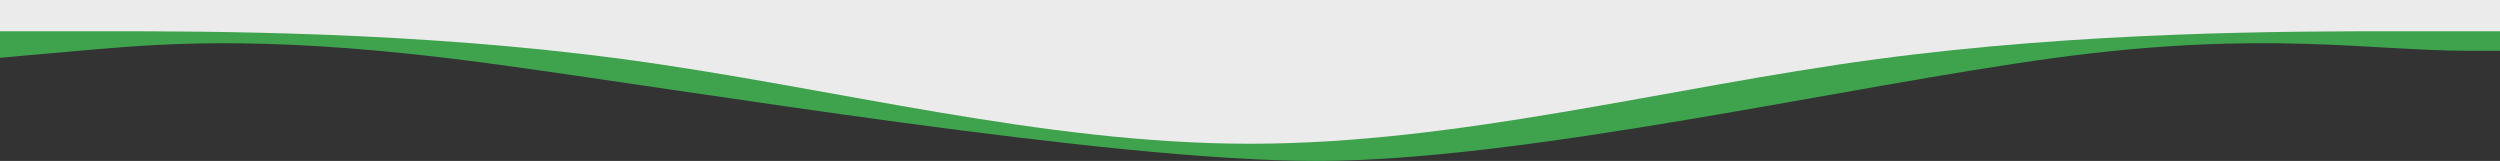 <?xml version="1.0" encoding="UTF-8"?> <svg xmlns="http://www.w3.org/2000/svg" width="1600" height="103" viewBox="0 0 1600 103" fill="none"><rect x="0" y="0" width="1600" height="103" fill="#333333" stroke="none"/><path fill-rule="evenodd" clip-rule="evenodd" d="M1600 32.5C1600 32.5 1644 32.5 1580 32.5C1516 32.5 1448.83 19 1315.5 36.999C1182.17 54.999 975.833 103 842.5 103C709.167 103 445.833 58.5 312.5 40.5C179.167 22.5 108.5 27.5 62 31.5C15.5 35.5 0 36.999 0 36.999L0 -71L66.667 -71C133.333 -71 266.667 -71 400 -71C533.334 -71 666.667 -71 800 -71C933.333 -71 1066.67 -71 1200 -71C1333.33 -71 1466.67 -71 1533.33 -71L1600 -71L1600 32.5Z" fill="#3FA34D"></path><path fill-rule="evenodd" clip-rule="evenodd" d="M1600 20L1533.33 20C1466.67 20 1333.33 20 1200 38C1066.67 56 933.333 92 800 92C666.667 92 533.333 56 400 38C266.667 20 133.333 20 66.667 20L6.29444e-06 20L1.57361e-05 -88L66.667 -88C133.333 -88 266.667 -88 400 -88C533.333 -88 666.667 -88 800 -88C933.333 -88 1066.67 -88 1200 -88C1333.33 -88 1466.67 -88 1533.33 -88L1600 -88L1600 20Z" fill="#EBEBEB"></path></svg> 